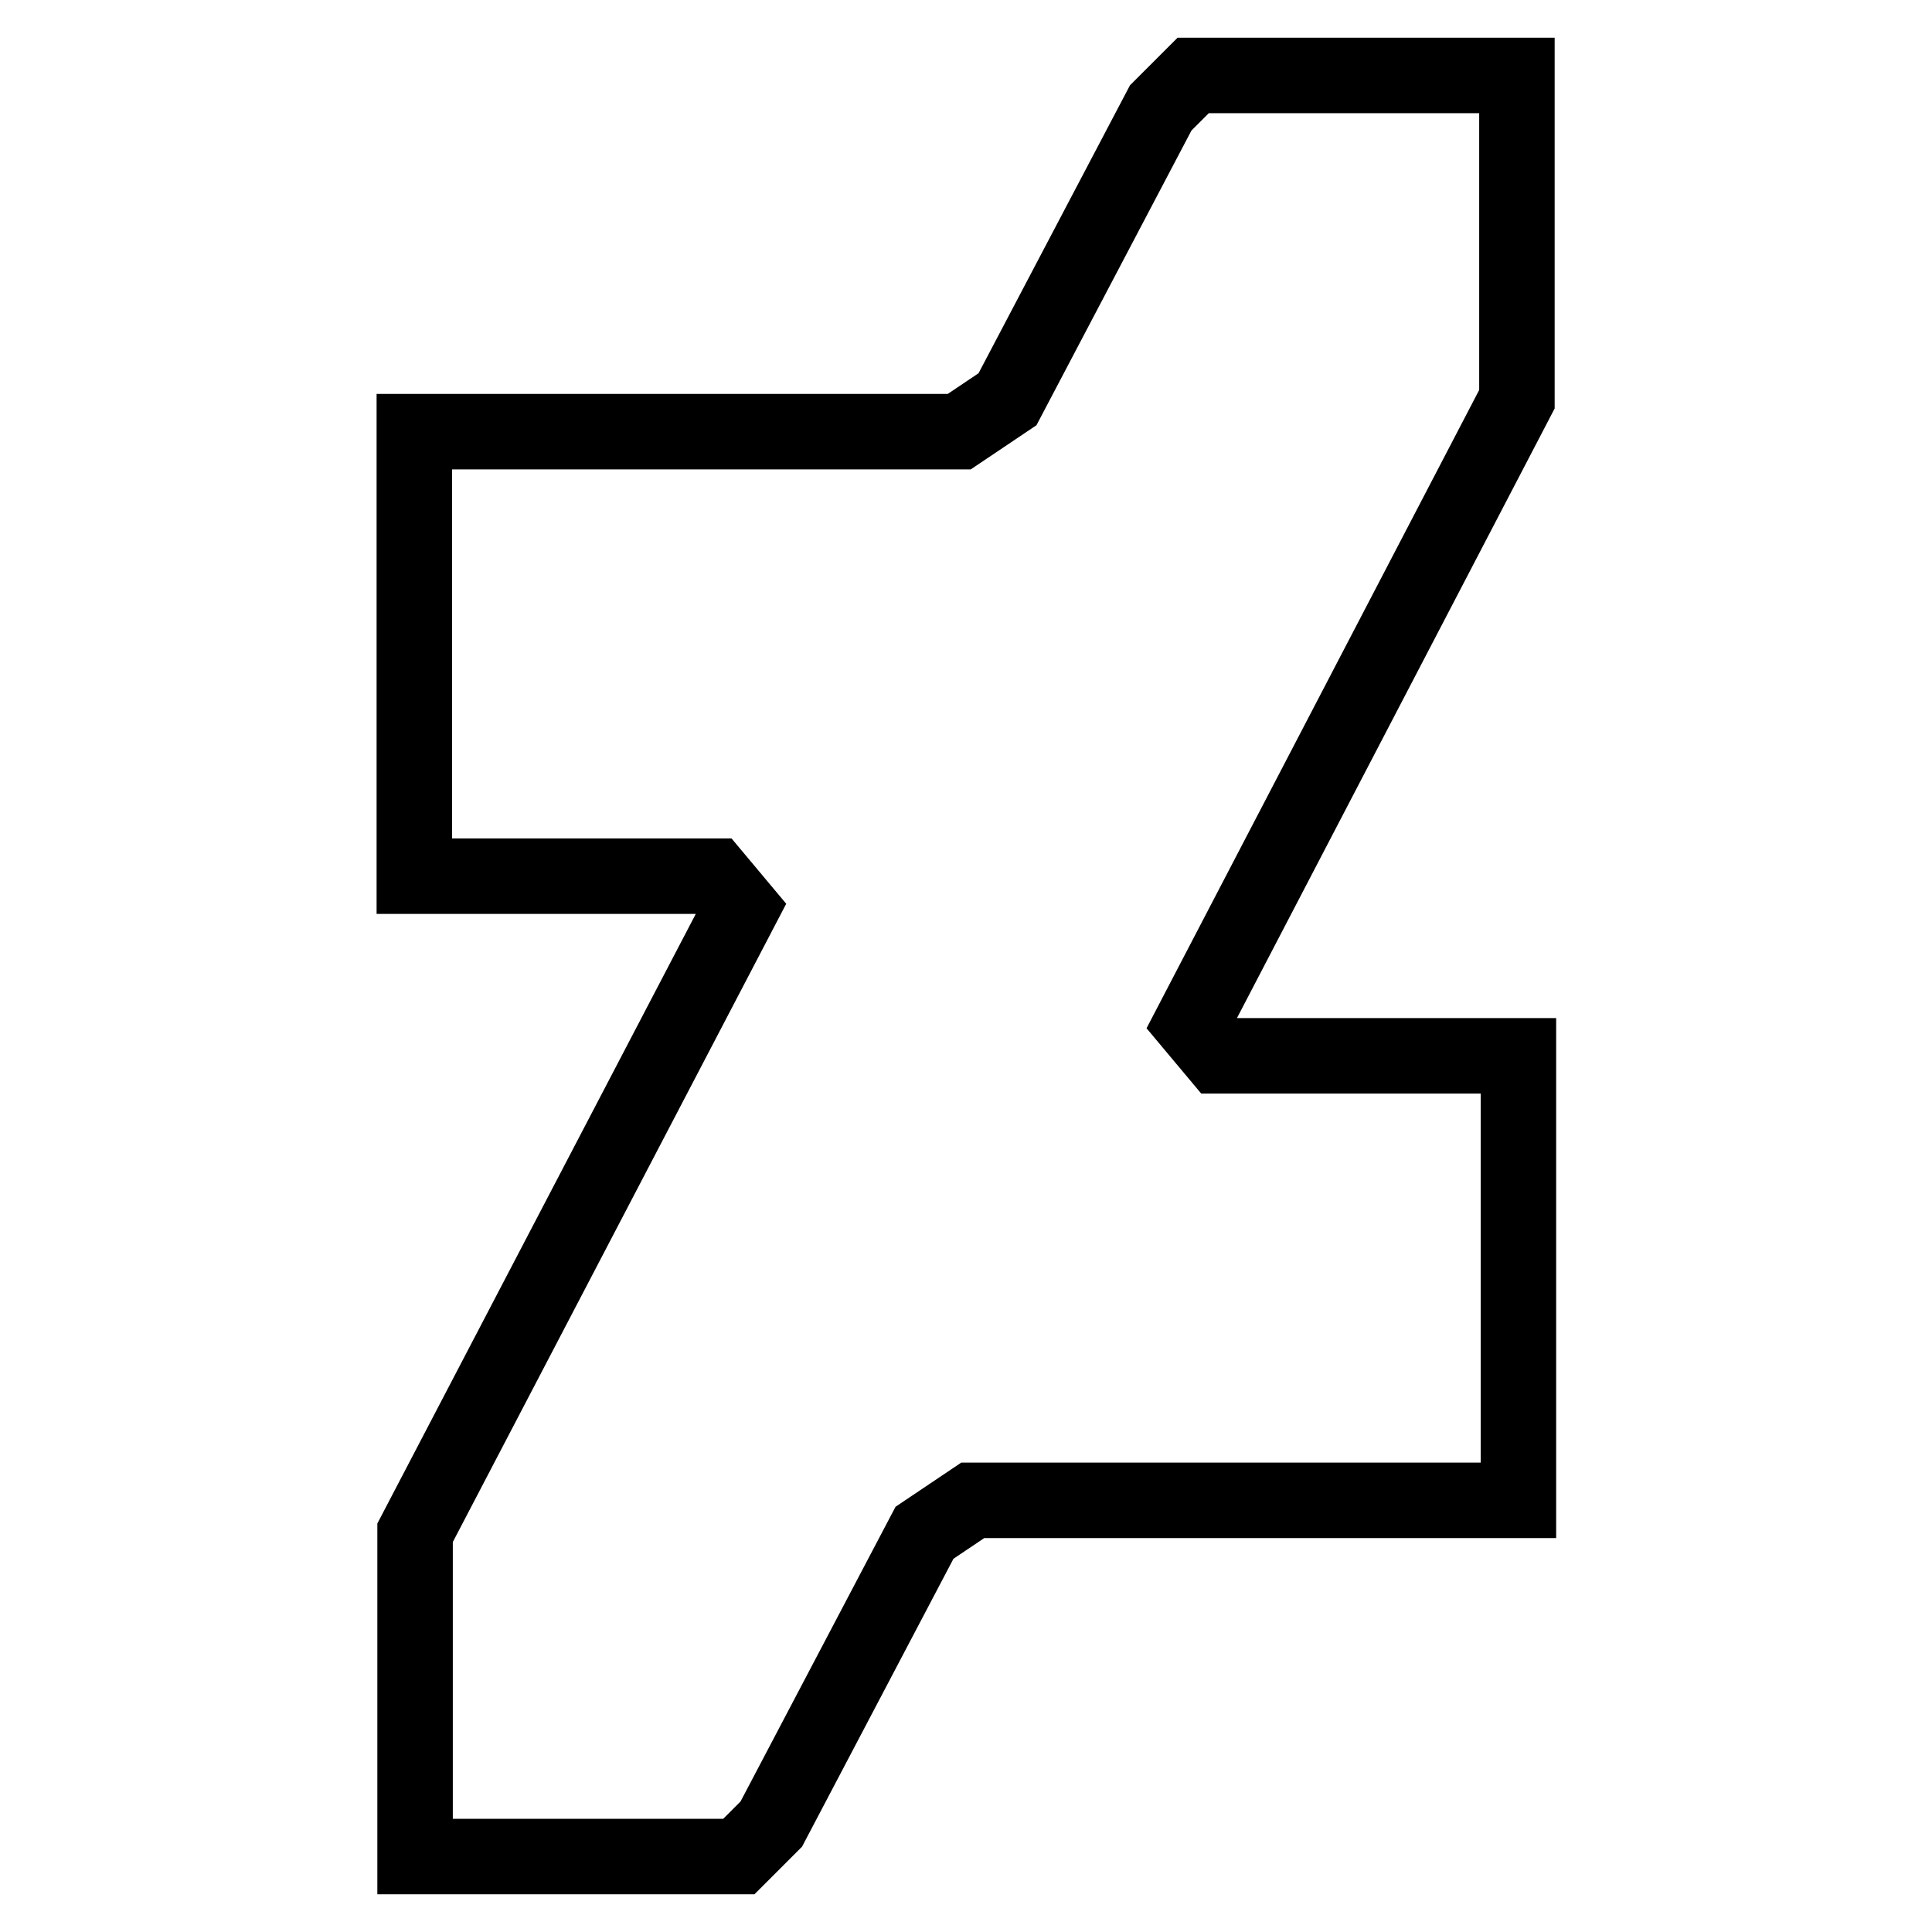 <?xml version="1.0" encoding="utf-8"?>
<!-- Svg Vector Icons : http://www.onlinewebfonts.com/icon -->
<!DOCTYPE svg PUBLIC "-//W3C//DTD SVG 1.1//EN" "http://www.w3.org/Graphics/SVG/1.1/DTD/svg11.dtd">
<svg version="1.1" xmlns="http://www.w3.org/2000/svg" xmlns:xlink="http://www.w3.org/1999/xlink" x="0px" y="0px" viewBox="0 0 256 256" enable-background="new 0 0 256 256" xml:space="preserve">
<g> <path stroke-width="10" fill-opacity="0" stroke="#000000"  d="M201,52.9V10h-42.9l-4.3,4.3l-20.3,38.6l-6.4,4.3H54.9v58.9h39.7l3.6,4.3L55,203.1V246h42.9l4.3-4.3 l20.3-38.6l6.4-4.3h72.3v-58.9h-39.7l-3.6-4.3L201,52.9z"/></g>
</svg>